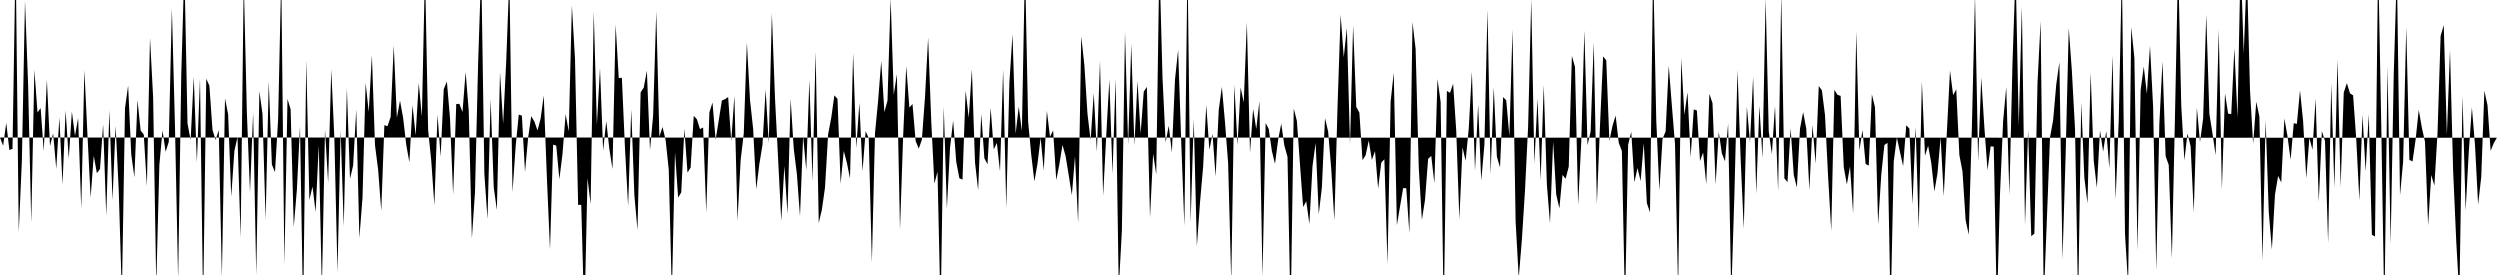 <svg viewBox="0 0 200 22" >
<polyline points="0,11 0.25,11.66 0.50,9.83 0.75,12 1,11.91 1.25,-3.60 1.50,18.58 1.75,12.85 2,0.05 2.25,6.79 2.50,17.83 2.75,5.59 3,9 3.25,8.65 3.50,12.09 3.75,6.38 4,11.68 4.25,10.67 4.50,13.50 4.75,9.40 5,14.76 5.25,8.84 5.50,12.69 5.75,8.93 6,10.87 6.25,9.45 6.50,16.69 6.75,5.61 7,10.86 7.25,15.80 7.50,12.46 7.75,13.85 8,13.52 8.25,9.95 8.50,17.26 8.75,8.81 9,16.01 9.25,10.07 9.50,15.24 9.75,23.59 10,8.66 10.25,6.85 10.50,12.35 10.75,14.17 11,8.01 11.25,10.45 11.50,10.75 11.75,14.88 12,3.02 12.25,7.79 12.50,22.80 12.75,13.19 13,10.43 13.25,12.14 13.50,11.35 13.75,0.66 14,10.17 14.25,22.34 14.50,6.02 14.75,-2.60 15,9.87 15.25,11.21 15.50,6.15 15.75,12.99 16,6.30 16.25,24.42 16.50,6.30 16.75,6.85 17,10.40 17.25,11.19 17.50,10.41 17.75,22.20 18,7.87 18.25,9.15 18.50,15.73 18.75,12.08 19,10.96 19.25,19.03 19.50,-1.56 19.75,9.05 20,15.38 20.25,9.01 20.50,22.01 20.75,7.29 21,9.13 21.25,17.58 21.50,6.49 21.75,13.16 22,13.77 22.25,9.55 22.50,-1.94 22.75,21.16 23,7.91 23.25,8.75 23.50,18.15 23.75,15.18 24,10.11 24.25,25.13 24.50,4.79 24.75,16 25,14.92 25.25,16.96 25.50,11.62 25.75,23.10 26,10.38 26.25,14.62 26.50,5.56 26.75,11.08 27,21.81 27.25,10.42 27.50,18.11 27.75,7.06 28,14.31 28.25,13.24 28.50,8.76 28.75,19.04 29,15.83 29.25,6.64 29.50,8.96 29.75,4.41 30,11.62 30.25,13.57 30.50,16.86 30.75,10.01 31,10.10 31.25,9.36 31.50,3.65 31.75,9.42 32,8.05 32.25,9.43 32.50,11.59 32.75,12.98 33,8.42 33.25,10.82 33.50,6.64 33.75,9.35 34,-2.41 34.25,10.41 34.50,12.85 34.75,16.41 35,9.18 35.25,12.53 35.50,7.13 35.75,6.52 36,9.47 36.25,15.56 36.50,8.32 36.75,8.31 37,8.96 37.25,5.76 37.50,8.88 37.75,19.07 38,15.37 38.25,5.04 38.50,-2.52 38.75,13.91 39,17.53 39.25,7.94 39.50,14.99 39.75,16.80 40,5.79 40.25,9.90 40.50,4.85 40.75,-1.89 41,15.37 41.25,11.74 41.50,9.17 41.75,9.25 42,13.75 42.25,11.02 42.50,9.29 42.75,9.72 43,10.44 43.25,9.49 43.50,7.64 43.75,14.20 44,19.97 44.25,11.57 44.50,11.65 44.75,14.34 45,12.31 45.25,9.14 45.50,10.52 45.75,0.44 46,4.71 46.25,16.40 46.50,16.38 46.75,25.67 47,14.26 47.25,16.33 47.50,0.91 47.75,9.98 48,5.47 48.25,12.05 48.50,9.69 48.75,11.93 49,13.52 49.25,1.97 49.50,6.25 49.75,6.22 50,11.89 50.25,16.50 50.50,8.76 50.75,15.62 51,18.41 51.25,7.39 51.50,7.01 51.75,5.66 52,12 52.25,9.25 52.50,0.90 52.75,10.94 53,10.16 53.25,11.20 53.50,13.57 53.75,23.50 54,12.17 54.25,15.81 54.50,15.39 54.75,10.29 55,13.81 55.25,13.40 55.50,9.27 55.75,9.54 56,10.33 56.25,10.20 56.50,16.99 56.75,9 57,8.20 57.25,11.18 57.50,9.63 57.75,8.04 58,7.94 58.25,7.76 58.50,11.30 58.75,7.66 59,17.66 59.25,12.81 59.50,10.69 59.75,3.41 60,7.99 60.25,10.30 60.50,15.14 60.75,13.11 61,11.58 61.25,7.17 61.50,11.46 61.75,1.06 62,7.87 62.25,12.74 62.50,17.67 62.75,13.28 63,17.11 63.25,7.91 63.50,11.90 63.75,13.92 64,17.30 64.25,10.88 64.50,13.61 64.75,6.39 65,14.48 65.25,4.13 65.50,17.84 65.75,16.77 66,15.01 66.25,10.74 66.50,9.42 66.75,7.63 67,7.91 67.25,14.70 67.50,12.07 67.75,13.02 68,14.27 68.25,4.26 68.50,11.85 68.75,8.23 69,13.70 69.25,10.50 69.50,11.05 69.75,21 70,10.65 70.25,8.05 70.50,4.87 70.75,8.97 71,8.05 71.25,-0.14 71.50,7.58 71.75,5.94 72,18.36 72.25,10.94 72.50,5.29 72.75,8.61 73,8.32 73.25,11.28 73.50,11.89 73.75,11.18 74,7.77 74.25,3 74.50,9.71 74.75,14.69 75,13.74 75.25,25.07 75.50,8.53 75.75,16.69 76,11.84 76.25,9.65 76.50,12.95 76.75,14.26 77,14.37 77.25,7.25 77.50,9.43 77.75,5.54 78,12.98 78.25,15.21 78.50,9.11 78.75,12.66 79,13.14 79.25,8.62 79.50,11.95 79.75,11.43 80,13.70 80.25,5.56 80.50,16.65 80.75,6.64 81,2.74 81.25,10.69 81.50,8.54 81.75,10.48 82,-2.86 82.25,9.72 82.50,12.39 82.75,14.51 83,13.09 83.25,11.02 83.50,13.63 83.75,8.87 84,10.94 84.25,10.44 84.50,14.41 84.75,13.13 85,11.59 85.25,12.49 85.50,14.04 85.75,15.61 86,12.51 86.25,17.84 86.50,2.89 86.75,5.22 87,9.12 87.25,11.21 87.50,7.46 87.75,12.14 88,4.87 88.25,15.66 88.50,10.84 88.75,6.36 89,13.92 89.25,6.29 89.50,23.09 89.75,18.46 90,2.55 90.25,11.55 90.50,3.54 90.75,11.63 91,6.49 91.25,10.69 91.50,7.33 91.75,6.95 92,17.41 92.25,12.30 92.50,13.95 92.75,-3.19 93,6.21 93.25,11.39 93.50,10.06 93.75,12.20 94,6.36 94.25,3.99 94.50,11.41 94.75,18.07 95,-3.11 95.25,17.80 95.50,9.55 95.75,19.71 96,16.20 96.25,13.34 96.50,8.41 96.75,11.98 97,10.71 97.25,14.12 97.50,8.80 97.75,6.95 98,9.79 98.25,13.05 98.50,22.53 98.75,6.80 99,11.59 99.25,7 99.50,8.19 99.75,1.78 100,12.21 100.25,8.72 100.50,10.32 100.75,8.10 101,22.15 101.25,9.84 101.50,10.32 101.75,12.08 102,13.11 102.25,11.19 102.50,9.89 102.75,11.65 103,12.54 103.25,25.36 103.50,8.69 103.75,9.67 104,13.18 104.25,16.56 104.50,16.10 104.75,17.92 105,13.29 105.25,11.43 105.50,17.14 105.75,15 106,9.45 106.25,10.52 106.50,13.51 106.75,17.65 107,8.61 107.25,1.17 107.50,4.58 107.75,2.24 108,11.54 108.25,2.02 108.50,8.55 108.75,9.01 109,12.81 109.25,12.42 109.50,11.24 109.75,12.80 110,12.09 110.25,15.08 110.50,13.01 110.75,12.74 111,21.15 111.25,8.13 111.50,5.82 111.75,18.01 112,16.53 112.25,15.05 112.50,15.06 112.75,18.66 113,1.77 113.25,3.93 113.50,13.39 113.75,17.60 114,16 114.25,12.71 114.50,12.47 114.75,14.66 115,6.32 115.25,8.16 115.50,25.22 115.75,7.27 116,7.43 116.25,6.70 116.50,10.48 116.75,17.55 117,11.79 117.25,12.86 117.50,10.29 117.75,5.74 118,13.67 118.25,8.37 118.50,14.46 118.75,11.61 119,0.78 119.25,13.93 119.50,6.99 119.75,12.53 120,13.39 120.25,7.76 120.50,8.03 120.75,10.89 121,2.37 121.25,17.75 121.50,22.23 121.75,19.18 122,15.22 122.25,10.12 122.50,-0.08 122.75,13.09 123,7.89 123.25,14.41 123.50,6.80 123.75,14.77 124,17.86 124.25,11.32 124.50,15.58 124.75,16.67 125,13.99 125.25,14.30 125.50,13.33 125.75,4.47 126,5.36 126.25,16.40 126.50,11.36 126.75,2.45 127,11.62 127.25,10.52 127.50,3.39 127.75,16.33 128,10.03 128.25,4.51 128.50,4.83 128.75,11.27 129,10.07 129.25,9.25 129.50,11.42 129.75,12.08 130,24.55 130.25,11.58 130.50,10.54 130.75,14.58 131,13.44 131.25,14.48 131.50,11.45 131.75,16.25 132,16.99 132.25,-2.78 132.50,9.60 132.75,15.24 133,11.13 133.25,10.51 133.50,5.26 133.75,8.46 134,11.52 134.25,23.24 134.50,4.66 134.75,9.19 135,7.38 135.25,12.58 135.50,8.75 135.75,8.84 136,12.88 136.25,12.20 136.50,14.73 136.75,7.51 137,8.25 137.25,14.76 137.50,10.55 137.75,12.28 138,12.90 138.25,9.88 138.50,23.61 138.75,15.65 139,5.60 139.25,12.66 139.50,18.30 139.75,8.53 140,11.40 140.25,6.15 140.50,15.50 140.75,8.46 141,12.64 141.25,-0.12 141.50,10.52 141.75,12.32 142,8.47 142.25,15.29 142.50,-0.50 142.75,14.27 143,14.57 143.25,10.26 143.50,13.99 143.75,15 144,10.29 144.25,8.97 144.50,10.28 144.75,15.20 145,10 145.25,13.09 145.50,6.88 145.75,7.23 146,9.21 146.25,14.16 146.50,18.46 146.75,7.18 147,7.59 147.25,7.67 147.50,13.36 147.75,14.76 148,13.31 148.25,17.08 148.50,2.51 148.75,12.05 149,10.41 149.25,13.12 149.50,13.25 149.75,7.55 150,8.59 150.25,17.96 150.50,13.99 150.75,11.60 151,11.43 151.25,24.94 151.50,12.91 151.75,10.99 152,12.17 152.25,13.29 152.50,10.02 152.75,10.29 153,16.35 153.25,10.13 153.50,18.32 153.75,6.50 154,12.46 154.25,11.66 154.50,13.03 154.75,15.31 155,13.86 155.25,11 155.50,15.69 155.75,10.56 156,5.64 156.25,7.61 156.50,7.15 156.75,12.41 157,13.72 157.25,17.61 157.50,18.78 157.75,10.21 158,-0.34 158.25,12.91 158.50,6.21 158.75,10.19 159,13.61 159.25,11.71 159.50,11.73 159.75,24.85 160,15.53 160.25,9.70 160.50,6.96 160.75,15.59 161,5.02 161.25,-2.31 161.50,10.07 161.75,0.50 162,18 162.25,10.41 162.50,18.89 162.75,18.69 163,6.64 163.25,1.69 163.50,23.93 163.75,17.56 164,10.99 164.25,9.62 164.50,6.77 164.75,4.97 165,20.74 165.25,12.42 165.50,2.24 165.75,5.68 166,10.29 166.25,24.24 166.50,8.20 166.75,14.24 167,16.27 167.25,5.80 167.50,12.87 167.75,15.02 168,10.44 168.25,12.13 168.50,10.49 168.75,13.47 169,4.44 169.25,15.97 169.50,9.61 169.75,-2.35 170,18.72 170.25,22.79 170.50,2.15 170.75,4.63 171,20.04 171.25,7.22 171.50,5.33 171.75,7.50 172,3.67 172.25,8.56 172.50,21.65 172.75,9.87 173,4.91 173.25,12.49 173.50,13.20 173.75,20.68 174,9.20 174.25,-3.02 174.50,8.44 174.75,12.83 175,10.68 175.25,11.71 175.50,16.98 175.75,8.63 176,11.36 176.25,9.49 176.50,1.17 176.75,9.11 177,10.68 177.25,12.41 177.50,2.37 177.75,15.17 178,7.47 178.25,9.09 178.50,9.13 178.75,3.85 179,9.42 179.25,-3.28 179.50,4.27 179.75,-2.42 180,7.22 180.25,11.51 180.50,8.14 180.75,9.32 181,20.87 181.25,9.62 181.50,16.94 181.75,19.96 182,15.56 182.25,14.07 182.50,14.60 182.75,9.49 183,10.90 183.25,12.78 183.50,9.86 183.75,9.91 184,7.23 184.25,9.70 184.50,14.26 184.75,11.04 185,11.98 185.25,7.88 185.50,16.15 185.75,10.49 186,11.28 186.25,19.43 186.50,6.69 186.75,15.03 187,4.75 187.25,14.95 187.50,7.41 187.75,6.65 188,7.47 188.25,7.63 188.50,11.14 188.75,16.03 189,9.18 189.25,13.71 189.50,9.14 189.75,18.78 190,18.92 190.25,-3.26 190.50,9.98 190.75,25 191,5.31 191.25,19.55 191.50,5.92 191.75,-2.42 192,15.63 192.25,12.94 192.50,2.16 192.75,12.78 193,12.92 193.25,11.16 193.50,8.79 193.75,10.22 194,11.35 194.25,18.03 194.50,14 194.75,14.85 195,10.69 195.25,2.87 195.50,2.01 195.75,10.78 196,4.01 196.25,13.65 196.50,19.32 196.75,23.74 197,7.65 197.25,16.84 197.50,12.19 197.75,8.59 198,11.61 198.25,16.37 198.50,14.15 198.75,7.26 199,8.42 199.25,12.07 199.50,11.45 199.75,11.02 " />
</svg>